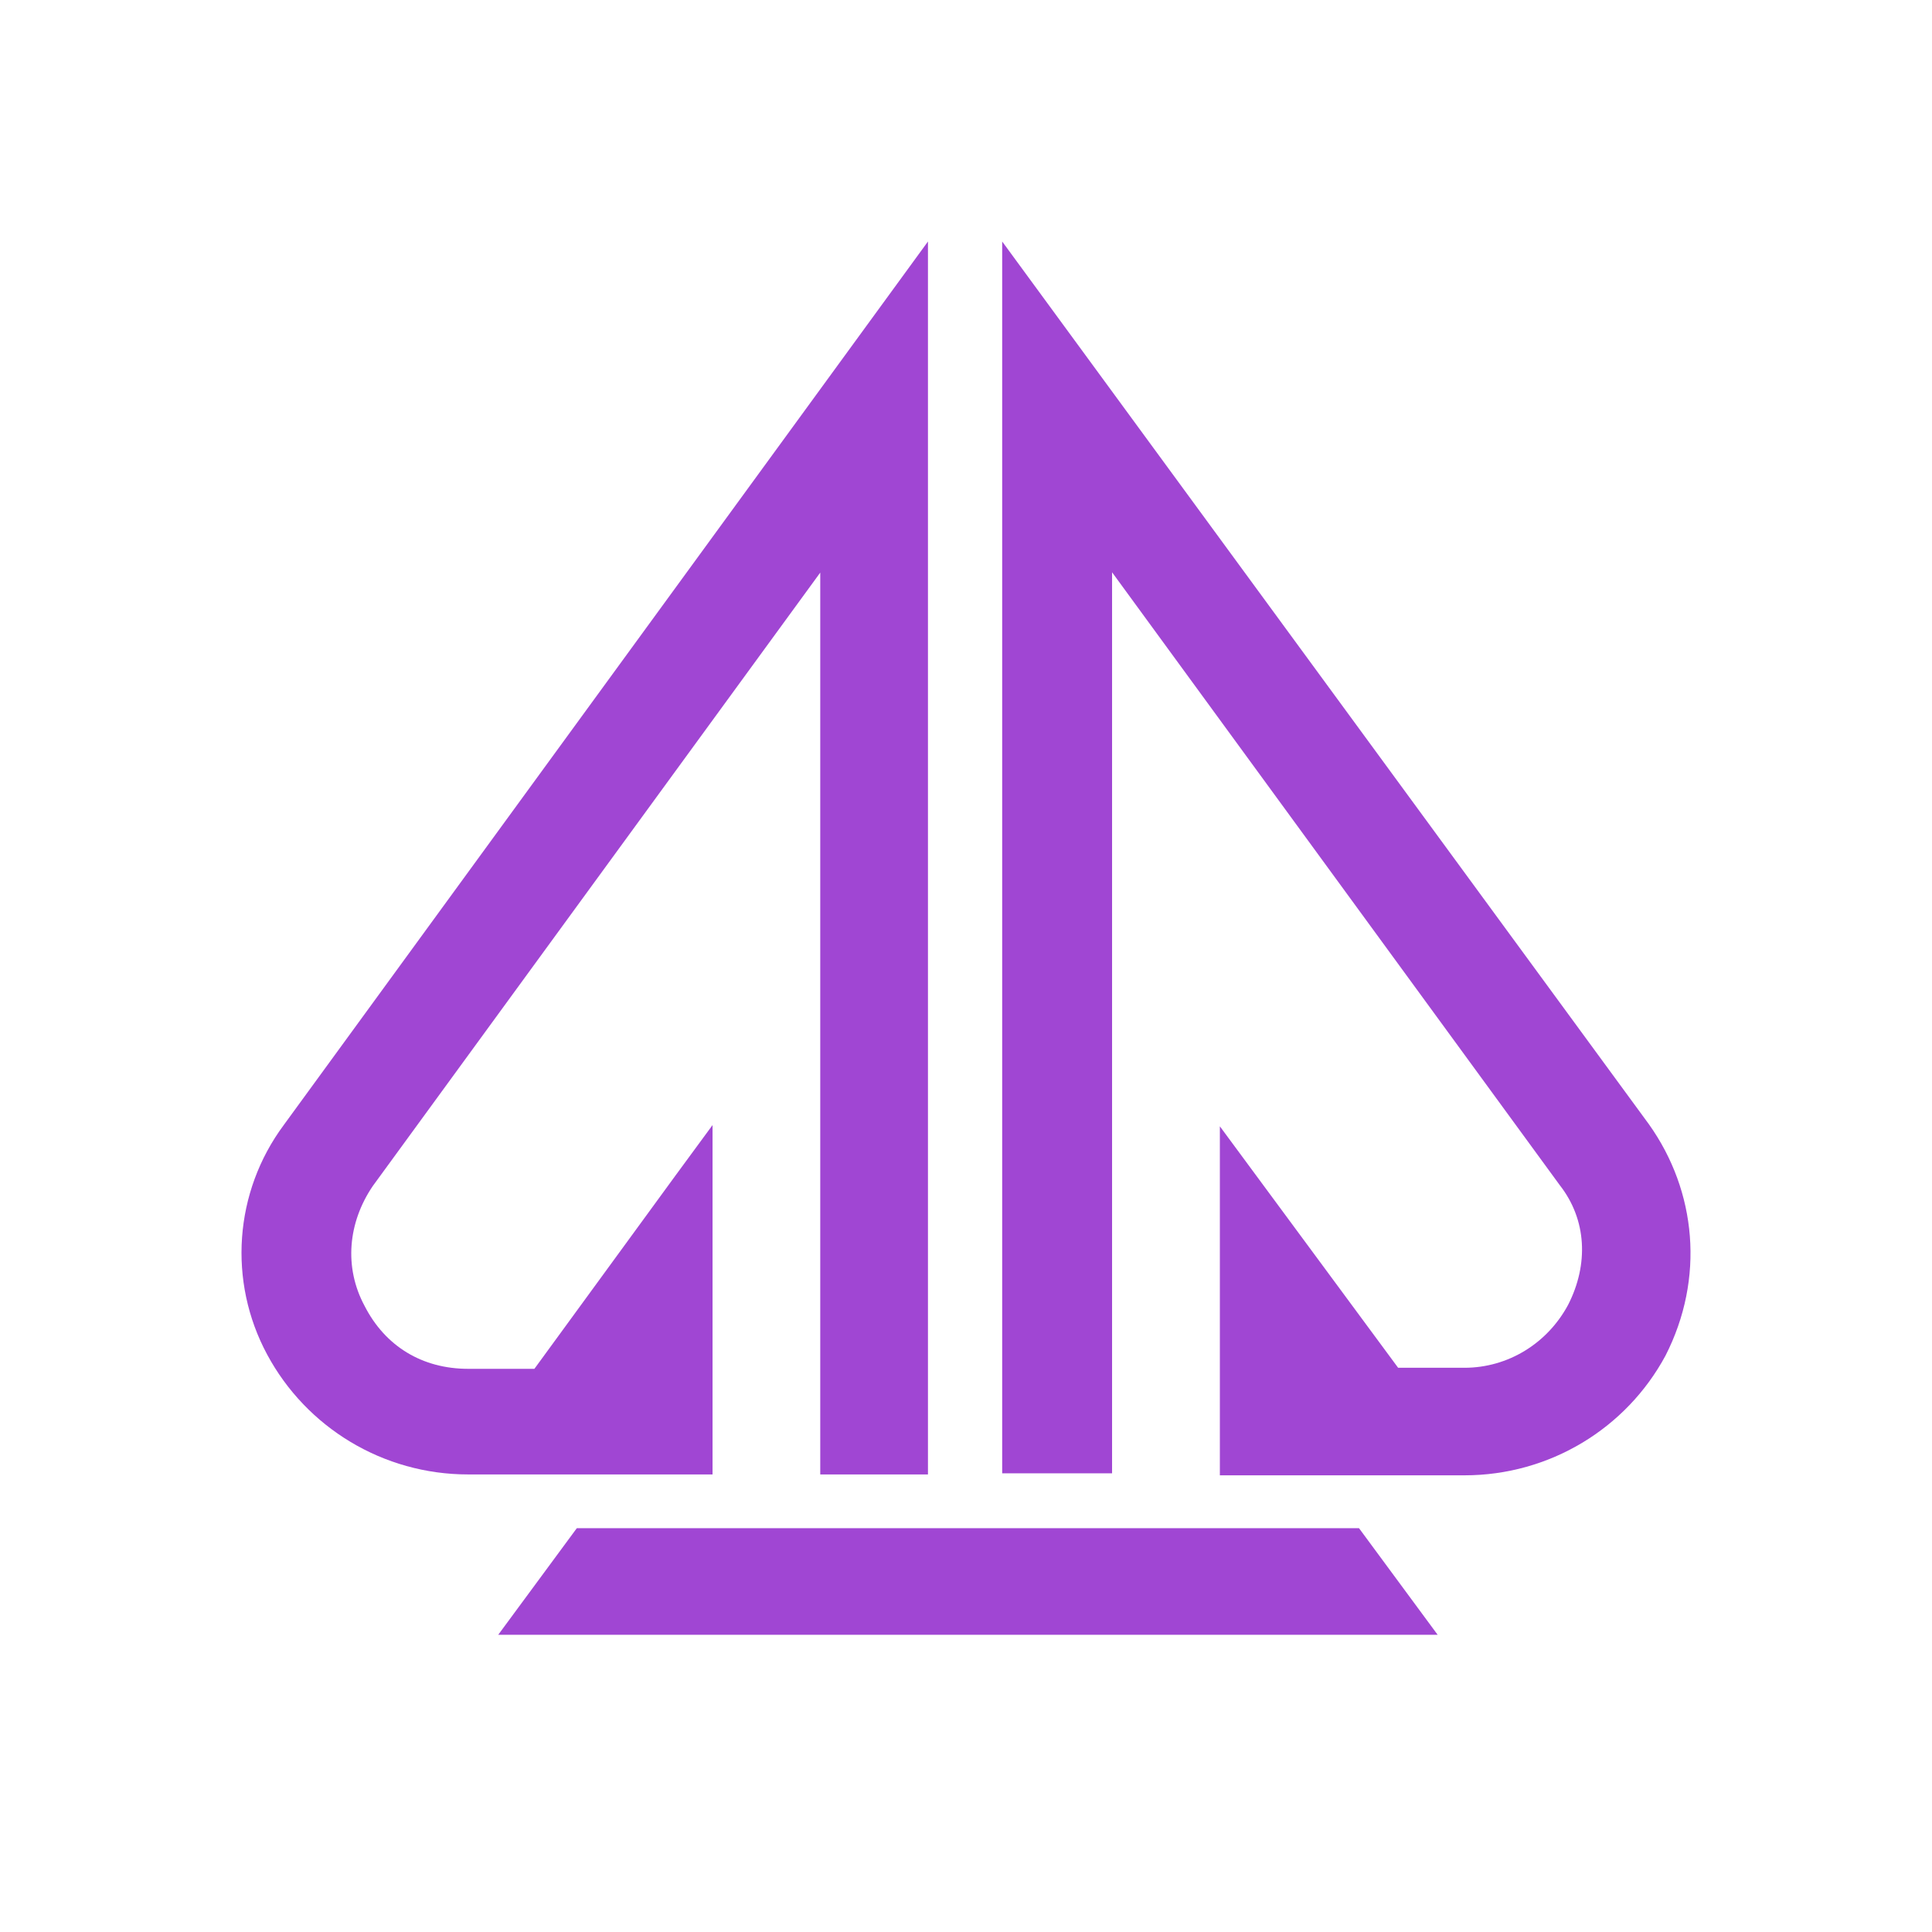 <svg width="36" height="36" viewBox="0 0 48 48" fill="none" xmlns="http://www.w3.org/2000/svg">
    <path d="M33.764 37.967H14.331L12.378 40.616H24.048H35.718L33.764 37.967Z" fill="#A046D3"/>
    <path d="M7.049 27.952C5.814 29.617 5.66 31.838 6.638 33.654C7.615 35.471 9.52 36.632 11.63 36.632H17.703V27.952L16.776 29.214L13.277 34.008H11.63C10.498 34.008 9.571 33.453 9.057 32.443C8.542 31.485 8.645 30.374 9.262 29.466L20.379 14.226V19.272V24.268V36.632H23.055V25.126V6L7.049 27.952Z" fill="#A046D3"/>
    <path d="M40.967 27.932L24.899 6V25.109V36.604H27.629V24.252V19.26V14.218L38.752 29.445C39.422 30.302 39.474 31.411 38.959 32.419C38.444 33.377 37.465 33.982 36.384 33.982H34.736L30.307 27.983V36.654H36.384C38.495 36.654 40.401 35.495 41.379 33.68C42.357 31.764 42.151 29.596 40.967 27.932Z" fill="#A046D3"/>
</svg>
